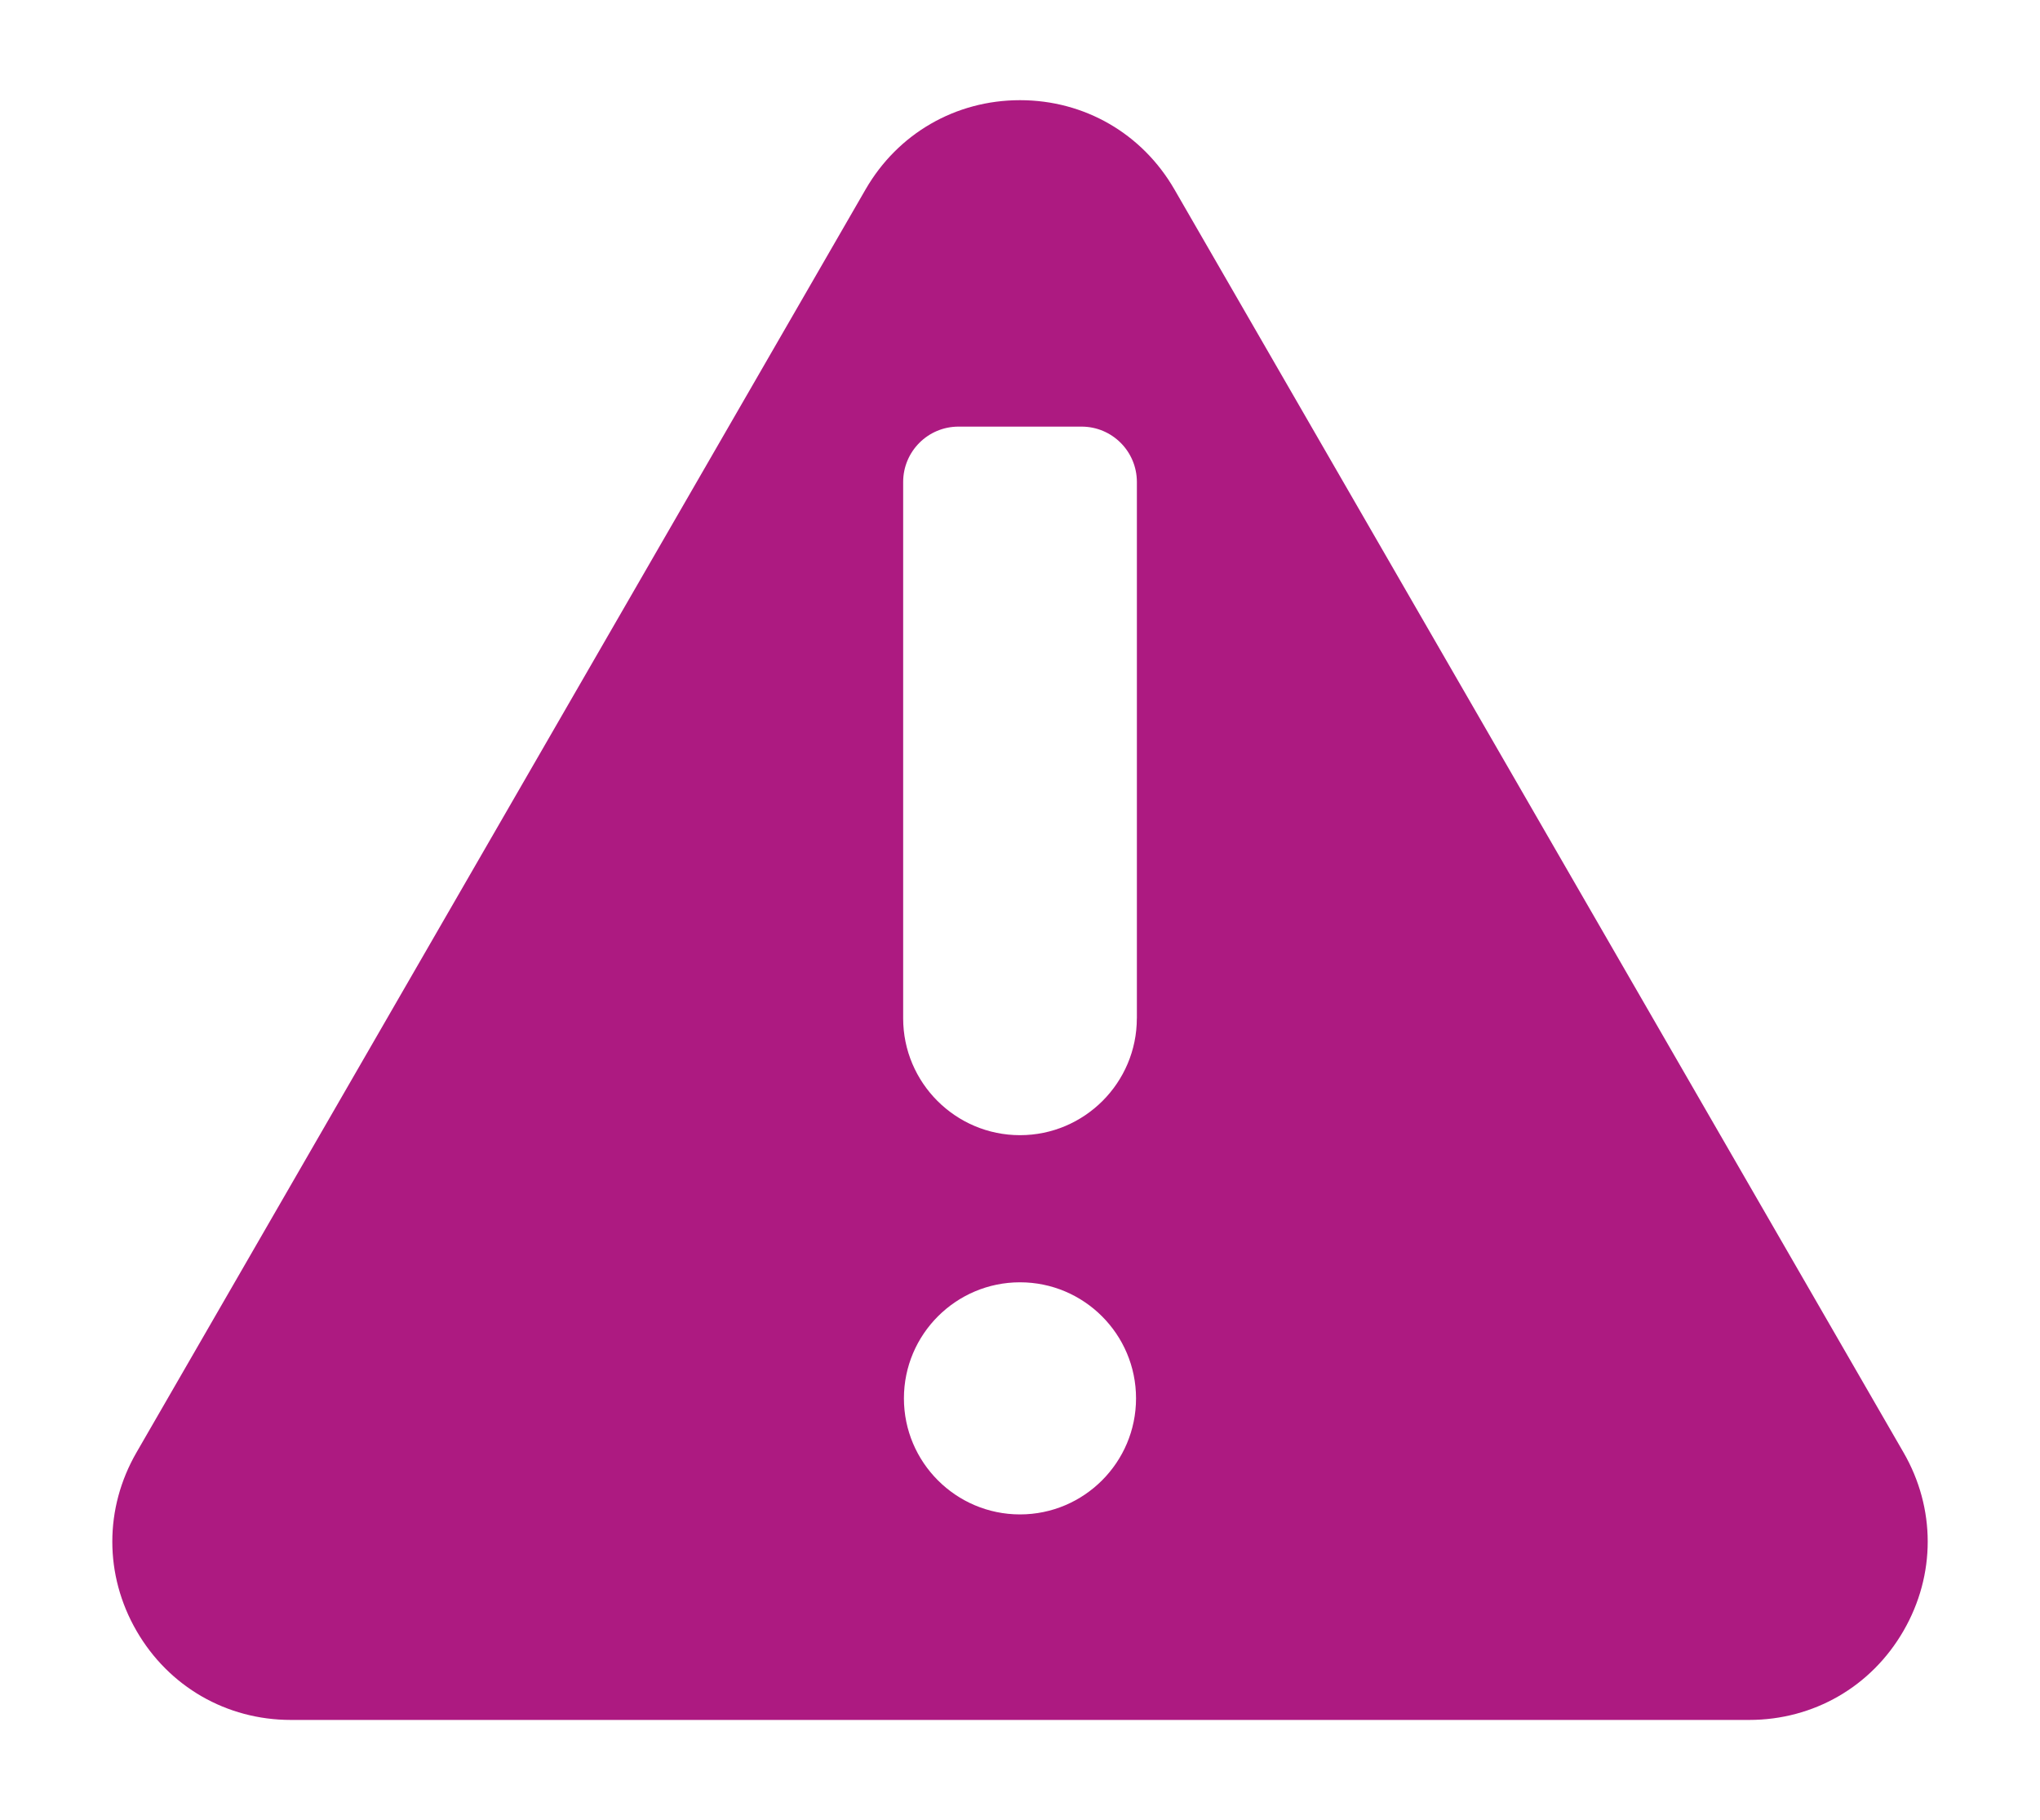 <?xml version="1.0" encoding="UTF-8"?> <!-- Generator: Adobe Illustrator 14.0.0, SVG Export Plug-In . SVG Version: 6.00 Build 43363) --> <svg xmlns="http://www.w3.org/2000/svg" xmlns:xlink="http://www.w3.org/1999/xlink" id="Capa_1" x="0px" y="0px" width="48.19px" height="42.988px" viewBox="39.685 2.601 48.19 42.988" xml:space="preserve"> <path fill="#AD1A81" d="M84.651,36.906L67.427,7.073c-0.762-1.318-2.124-2.106-3.647-2.106c-1.522,0-2.886,0.788-3.647,2.106 L42.909,36.906c-0.761,1.318-0.761,2.894,0,4.212s2.125,2.105,3.647,2.105h34.449c1.522,0,2.886-0.787,3.646-2.105 C85.413,39.799,85.413,38.224,84.651,36.906z M63.78,38.369c-1.512,0-2.742-1.229-2.742-2.741s1.23-2.741,2.742-2.741 s2.741,1.229,2.741,2.741S65.292,38.369,63.78,38.369z M66.54,26.652c0,1.521-1.238,2.76-2.76,2.76c-1.522,0-2.76-1.238-2.76-2.76 V13.985c0-0.722,0.585-1.308,1.308-1.308h2.906c0.722,0,1.307,0.585,1.307,1.308V26.652L66.54,26.652z"></path> </svg> 
